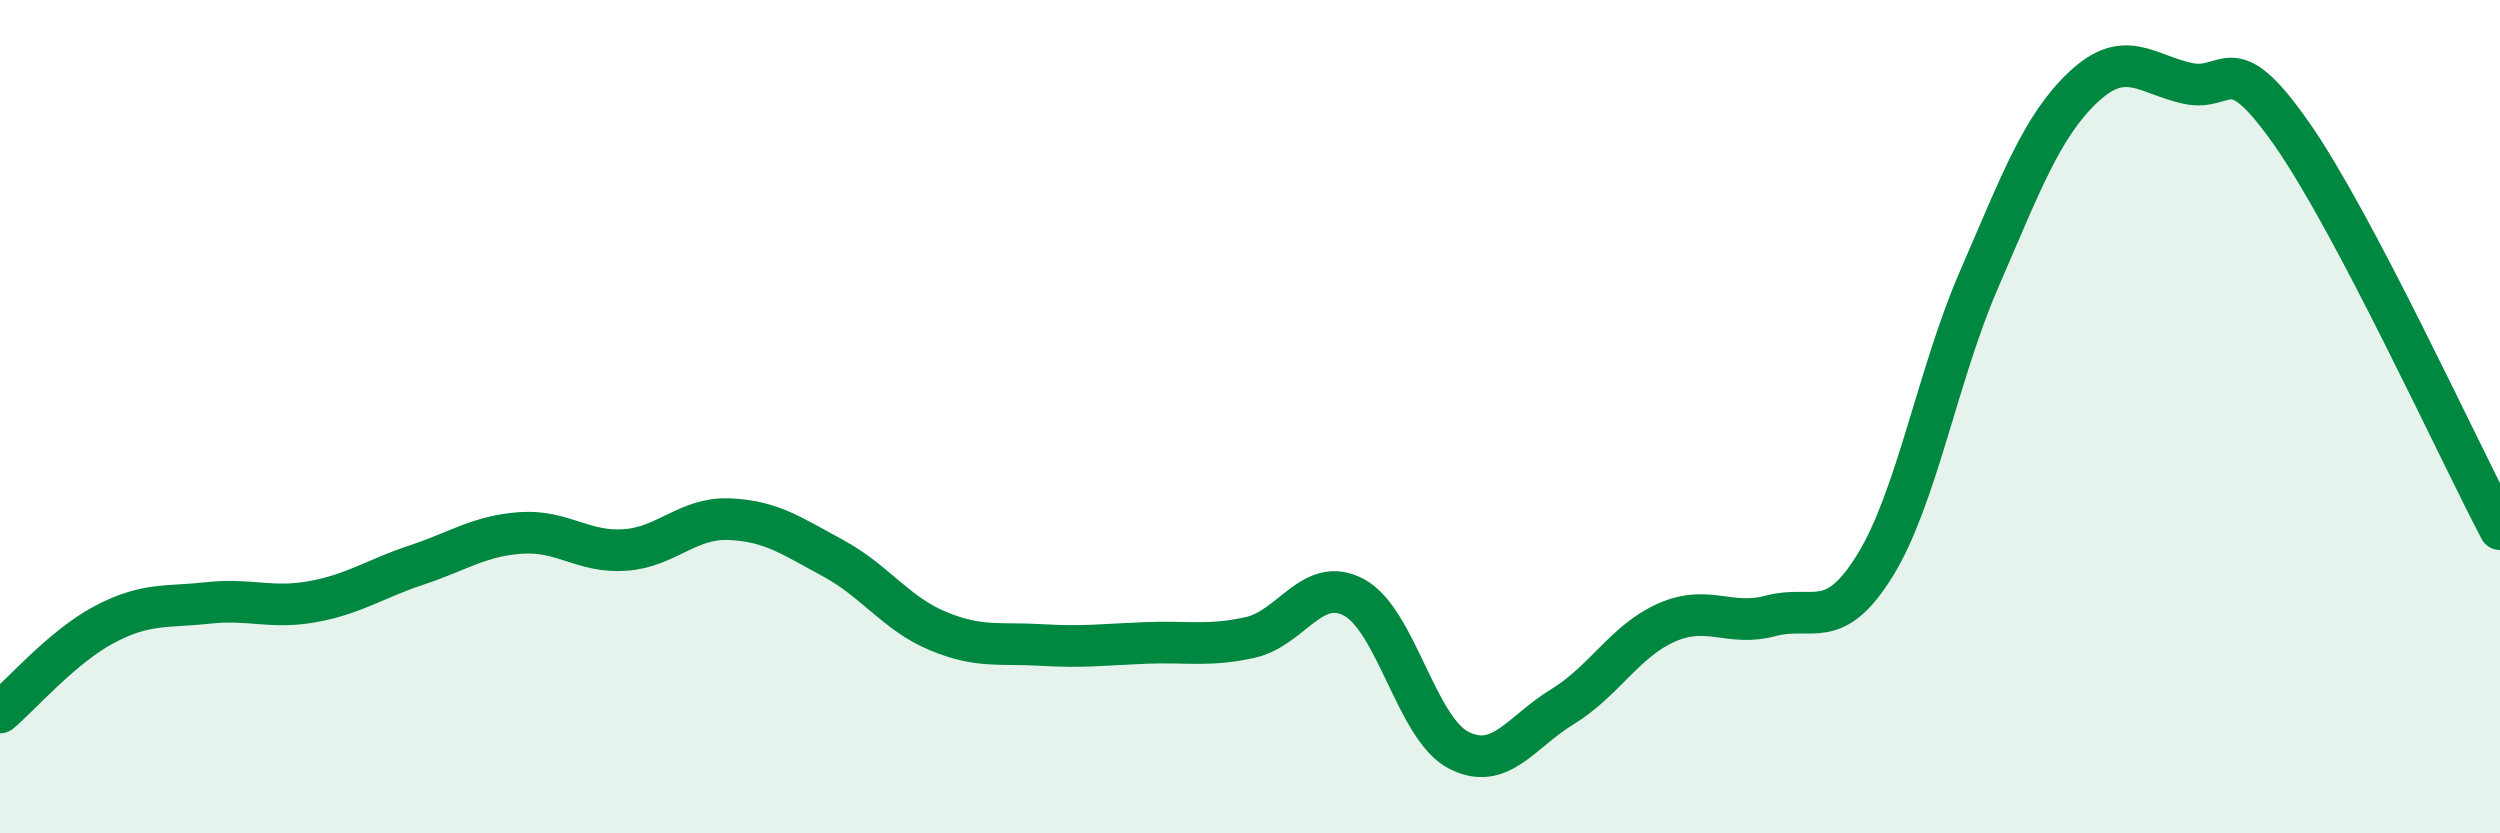 
    <svg width="60" height="20" viewBox="0 0 60 20" xmlns="http://www.w3.org/2000/svg">
      <path
        d="M 0,17.1 C 0.5,16.68 1.5,15.52 2.5,14.99 C 3.5,14.46 4,14.58 5,14.47 C 6,14.36 6.5,14.62 7.5,14.44 C 8.5,14.26 9,13.89 10,13.56 C 11,13.23 11.5,12.86 12.5,12.79 C 13.5,12.72 14,13.27 15,13.2 C 16,13.13 16.5,12.42 17.5,12.46 C 18.5,12.5 19,12.86 20,13.4 C 21,13.94 21.5,14.72 22.5,15.14 C 23.5,15.56 24,15.42 25,15.48 C 26,15.54 26.5,15.47 27.5,15.43 C 28.5,15.39 29,15.52 30,15.3 C 31,15.08 31.5,13.8 32.5,14.34 C 33.5,14.88 34,17.48 35,18 C 36,18.52 36.5,17.57 37.5,16.96 C 38.5,16.35 39,15.38 40,14.94 C 41,14.5 41.5,15.05 42.5,14.78 C 43.5,14.51 44,15.19 45,13.57 C 46,11.95 46.5,9 47.5,6.7 C 48.5,4.4 49,3.03 50,2.09 C 51,1.15 51.5,1.78 52.5,2 C 53.5,2.22 53.5,1.07 55,3.21 C 56.5,5.35 59,10.8 60,12.7L60 20L0 20Z"
        fill="#008740"
        opacity="0.1"
        stroke-linecap="round"
        stroke-linejoin="round"
      />
      <path
        d="M 0,17.1 C 0.5,16.68 1.5,15.52 2.5,14.99 C 3.5,14.46 4,14.58 5,14.47 C 6,14.36 6.5,14.62 7.5,14.44 C 8.5,14.26 9,13.89 10,13.56 C 11,13.23 11.5,12.86 12.5,12.79 C 13.5,12.72 14,13.27 15,13.2 C 16,13.13 16.5,12.42 17.5,12.46 C 18.5,12.5 19,12.86 20,13.4 C 21,13.94 21.5,14.72 22.5,15.14 C 23.5,15.56 24,15.42 25,15.48 C 26,15.54 26.5,15.47 27.5,15.43 C 28.5,15.39 29,15.52 30,15.3 C 31,15.08 31.5,13.8 32.5,14.34 C 33.5,14.88 34,17.48 35,18 C 36,18.52 36.5,17.57 37.5,16.96 C 38.5,16.35 39,15.38 40,14.94 C 41,14.5 41.5,15.05 42.5,14.78 C 43.5,14.51 44,15.19 45,13.57 C 46,11.95 46.5,9 47.5,6.7 C 48.5,4.4 49,3.03 50,2.09 C 51,1.15 51.5,1.78 52.5,2 C 53.5,2.22 53.5,1.07 55,3.21 C 56.5,5.35 59,10.8 60,12.7"
        stroke="#008740"
        stroke-width="1"
        fill="none"
        stroke-linecap="round"
        stroke-linejoin="round"
      />
    </svg>
  